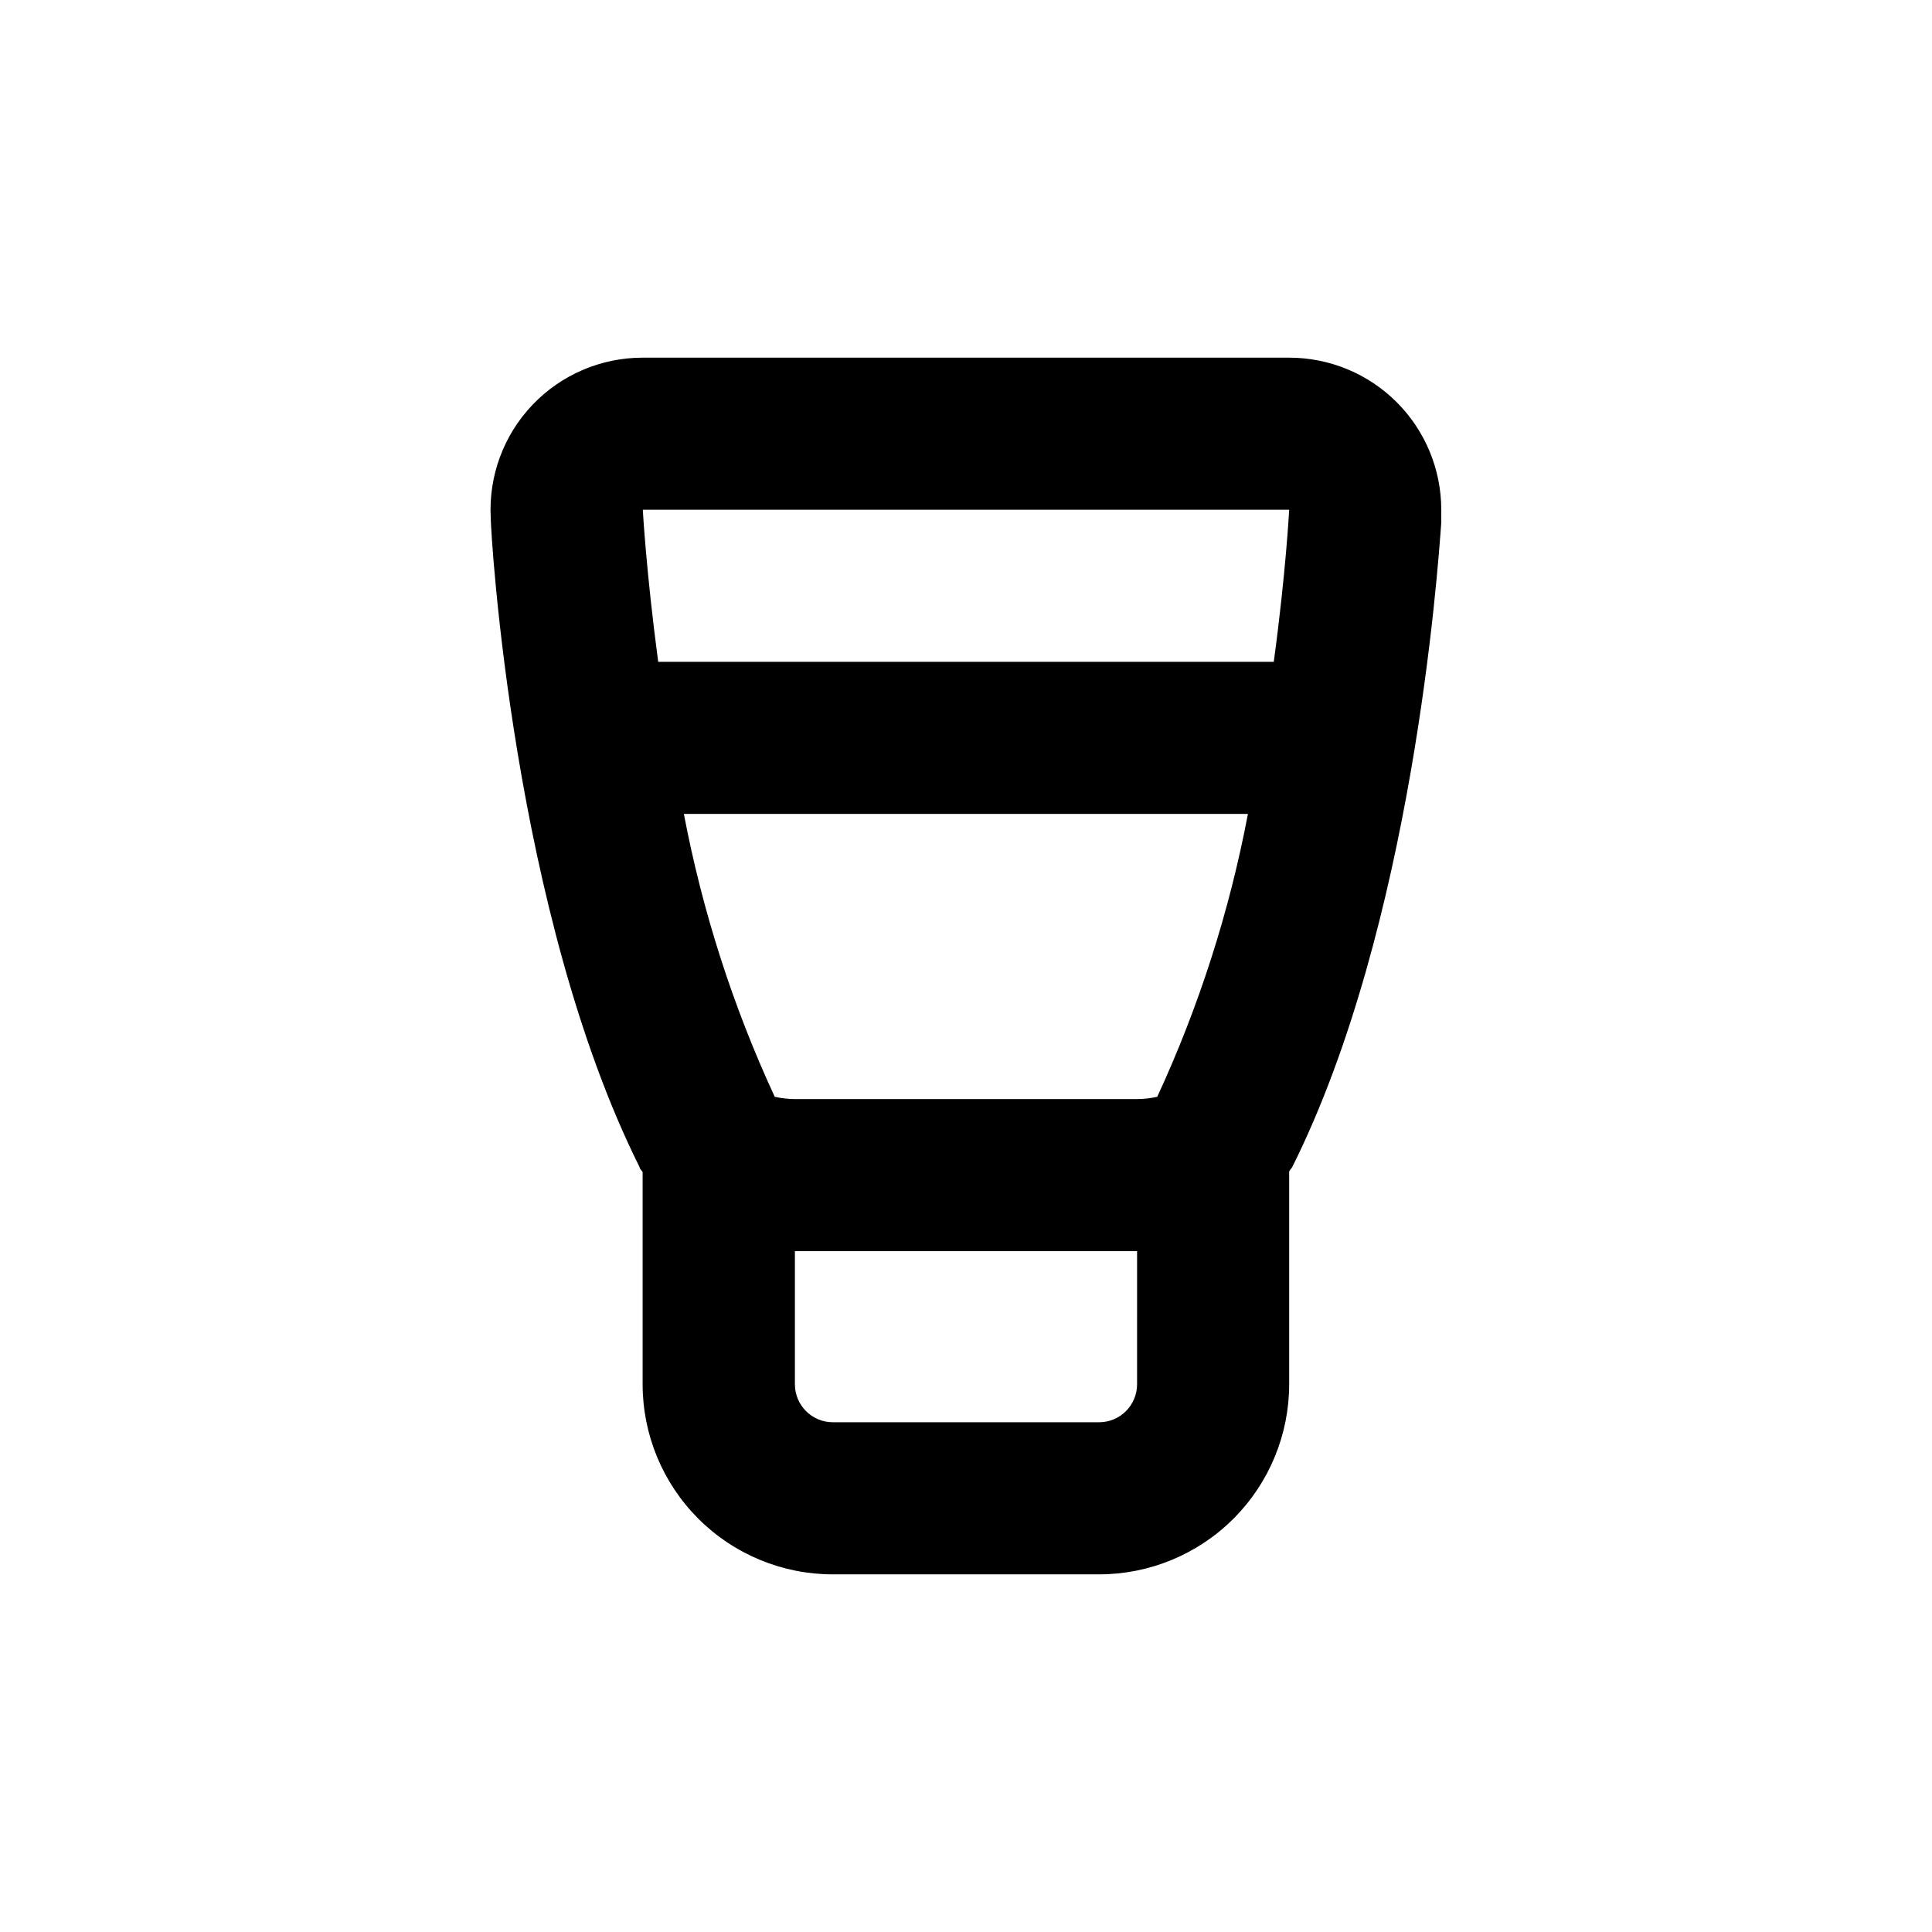 <?xml version="1.0" encoding="UTF-8"?>
<!-- Uploaded to: SVG Repo, www.svgrepo.com, Generator: SVG Repo Mixer Tools -->
<svg fill="#000000" width="800px" height="800px" version="1.1" viewBox="144 144 512 512" xmlns="http://www.w3.org/2000/svg">
 <path d="m364.73 561.22h70.535c13.363 0 26.176-5.309 35.625-14.758 9.449-9.449 14.754-22.262 14.754-35.625v-56.223c0-0.453 0.555-0.855 0.805-1.309 31.945-63.938 38.594-158.15 39.5-170.79v-3.426c0-10.691-4.246-20.941-11.805-28.5-7.559-7.559-17.809-11.805-28.5-11.805h-171.29c-11.066-0.016-21.652 4.519-29.277 12.543-7.621 8.02-11.609 18.824-11.027 29.875 0 4.231 5.894 104.89 39.449 172.1 0 0.453 0.555 0.855 0.805 1.309v56.227c0 13.371 5.316 26.195 14.773 35.645 9.461 9.449 22.285 14.75 35.656 14.738zm80.609-50.383c0 2.672-1.059 5.234-2.949 7.125-1.891 1.891-4.453 2.953-7.125 2.953h-70.535c-5.562 0-10.074-4.512-10.074-10.078v-35.266h90.684zm5.34-76.176h0.004c-1.754 0.395-3.547 0.598-5.344 0.605h-90.684c-1.797-0.012-3.586-0.215-5.34-0.605-11.074-23.906-19.16-49.086-24.082-74.965h149.48c-4.906 25.879-12.98 51.055-24.031 74.965zm-50.68-155.57h85.645s-0.855 16.574-4.082 40.305h-163.13c-3.176-23.73-4.082-40.305-4.082-40.305z"/>
</svg>